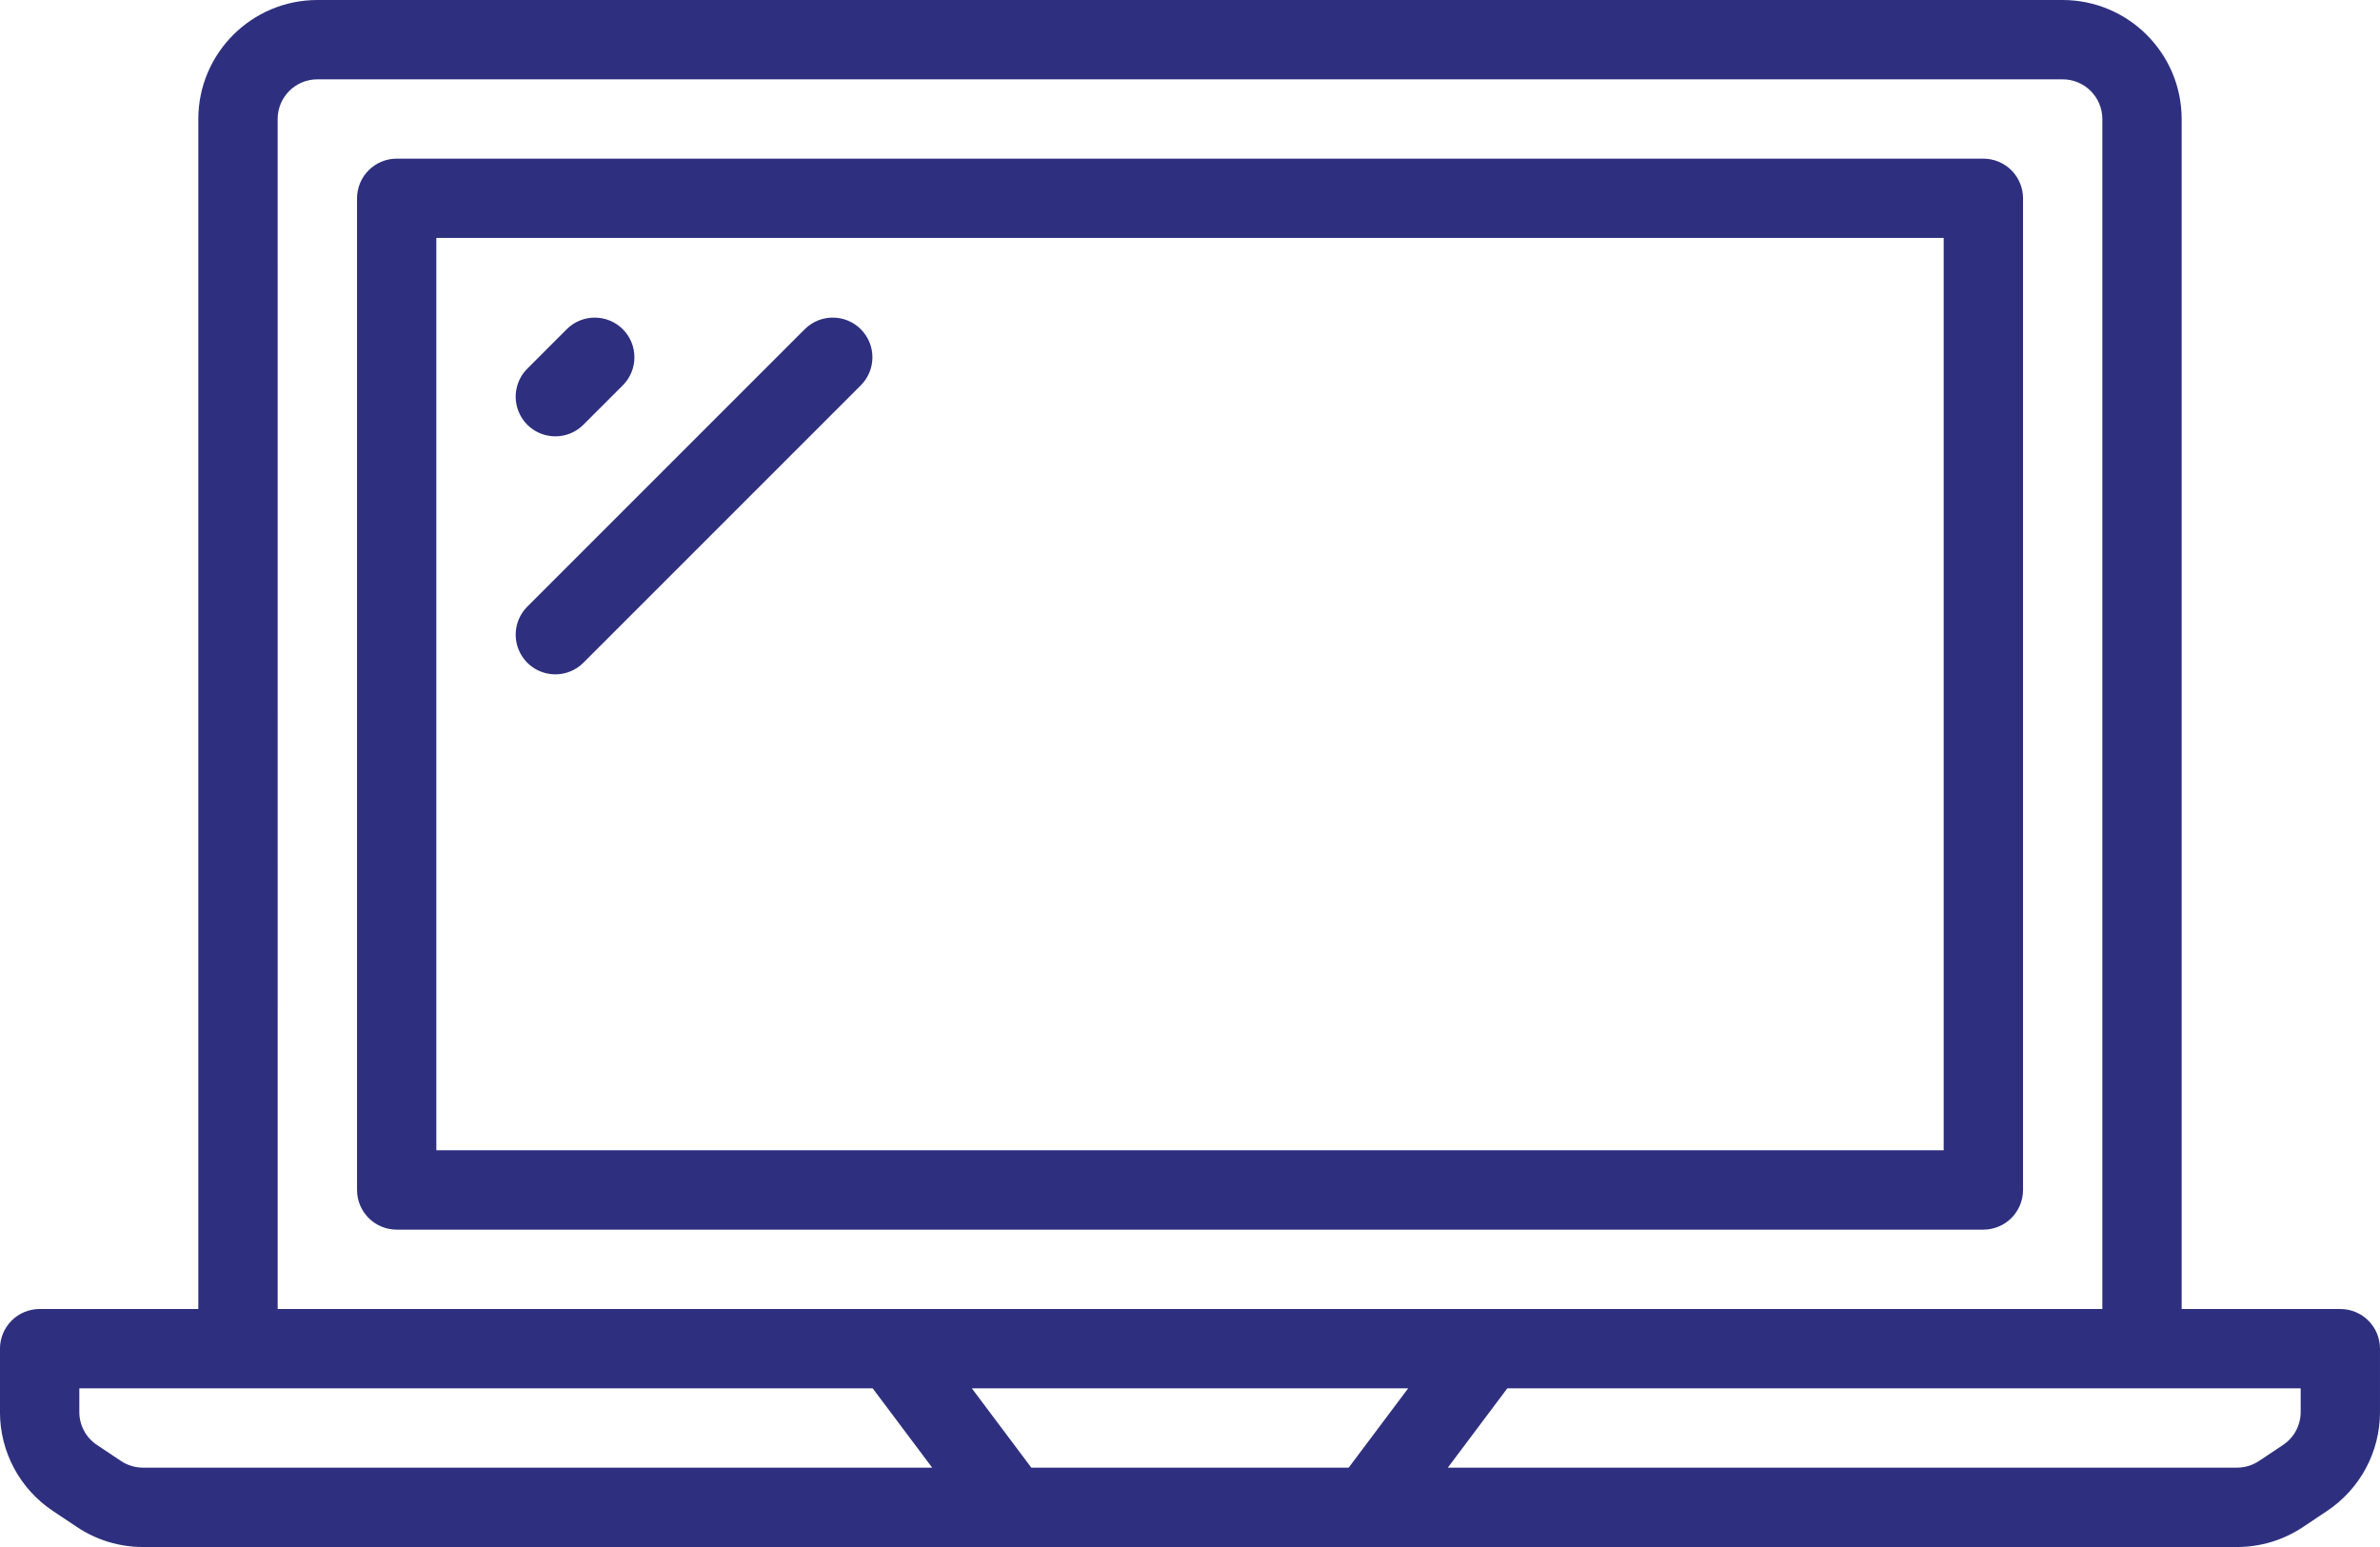 <?xml version="1.0" encoding="UTF-8"?>
<svg width="512" height="332.8" version="1.1" viewBox="0 0 512 332.8" xml:space="preserve" xmlns="http://www.w3.org/2000/svg">
<g transform="translate(.001 -89.6)" fill="#2e307f">
	<g fill="#2e307f">
		<g fill="#2e307f">
			<path d="m509.5 373.7c-1.6-1.6-3.771-2.499-6.035-2.499h-34.133v-256c-0.015-14.132-11.468-25.585-25.6-25.6h-375.47c-14.132 0.015-25.585 11.468-25.6 25.6v256h-34.134c-2.263-1e-3 -4.434 0.898-6.035 2.499-1.6 1.6-2.499 3.771-2.499 6.035v13.621c-0.01 8.562 4.27 16.559 11.4 21.3l5.158 3.442c4.204 2.813 9.15 4.311 14.208 4.304h450.47c5.055 8e-3 9.998-1.489 14.2-4.3l5.158-3.442c7.134-4.74 11.418-12.739 11.408-21.304v-13.621c3e-3 -2.264-0.896-4.435-2.497-6.035zm-449.77-258.5c5e-3 -4.711 3.822-8.529 8.533-8.533h375.47c4.711 5e-3 8.529 3.822 8.533 8.533v256h-392.53zm-28.966 290.13c-1.685 1e-3 -3.332-0.498-4.733-1.434l-5.175-3.45c-2.373-1.58-3.797-4.244-3.792-7.096v-5.088h170.67l12.8 17.067h-169.77zm259.37 0h-68.269l-12.8-17.067h93.869zm204.8-11.979c5e-3 2.854-1.422 5.521-3.8 7.1l-5.175 3.45c-1.399 0.934-3.043 1.431-4.725 1.429h-169.77l12.8-17.067h170.67v5.088z"/>
			<path d="m426.67 123.73h-341.33c-2.263-1e-3 -4.434 0.898-6.035 2.499-1.6 1.6-2.499 3.771-2.499 6.035v213.33c-1e-3 2.263 0.898 4.434 2.499 6.035 1.6 1.6 3.771 2.499 6.035 2.499h341.33c2.263 1e-3 4.434-0.898 6.035-2.499 1.6-1.6 2.499-3.771 2.499-6.035v-213.33c1e-3 -2.263-0.898-4.434-2.499-6.035-1.6-1.6-3.771-2.499-6.034-2.499zm-8.534 213.33h-324.27v-196.27h324.27v196.27z"/>
			<path d="m119.47 183.47c2.264 3e-3 4.435-0.897 6.033-2.5l8.533-8.533c3.281-3.341 3.256-8.701-0.054-12.012s-8.671-3.335-12.012-0.054l-8.533 8.533c-2.44 2.44-3.169 6.11-1.849 9.298s4.431 5.267 7.882 5.268z"/>
			<path d="m119.47 234.67c2.264 3e-3 4.435-0.897 6.033-2.5l59.733-59.733c3.281-3.341 3.256-8.701-0.054-12.012-3.311-3.311-8.671-3.335-12.012-0.054l-59.733 59.732c-2.44 2.44-3.169 6.11-1.849 9.298 1.32 3.189 4.431 5.268 7.882 5.269z"/>
		</g>
	</g>
</g>















</svg>
